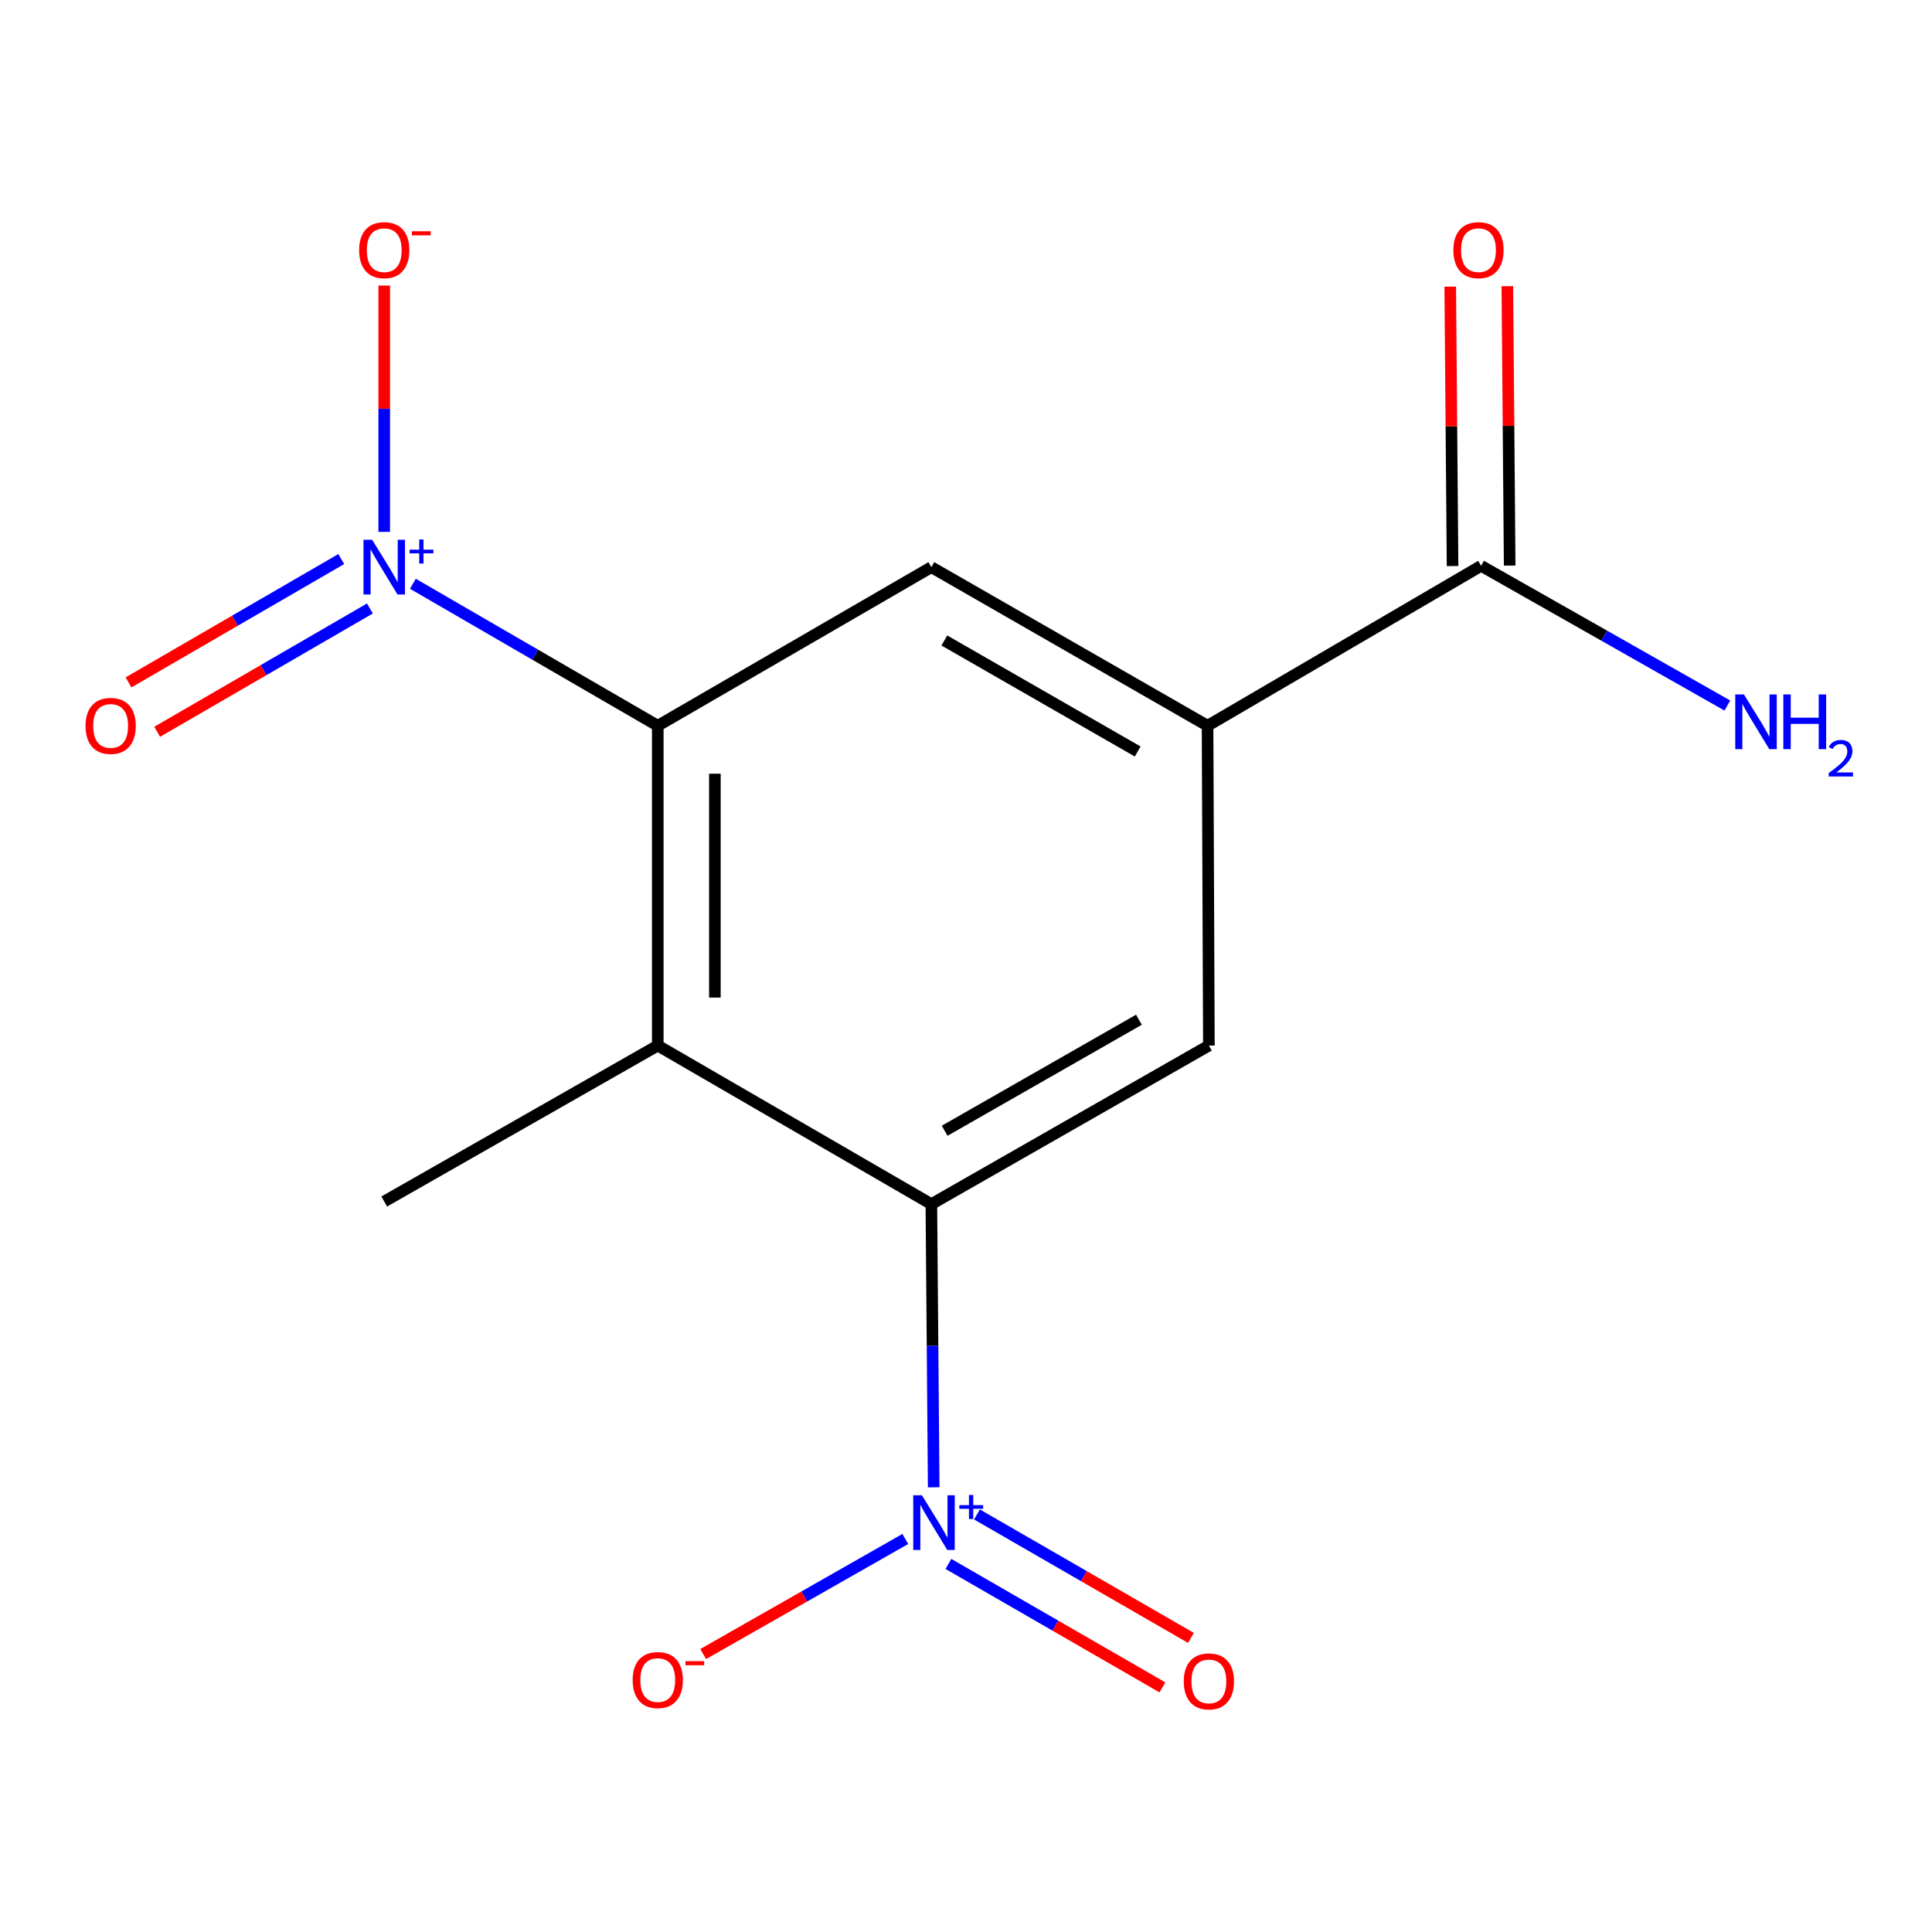 <?xml version='1.0' encoding='iso-8859-1'?>
<svg version='1.1' baseProfile='full'
              xmlns='http://www.w3.org/2000/svg'
                      xmlns:rdkit='http://www.rdkit.org/xml'
                      xmlns:xlink='http://www.w3.org/1999/xlink'
                  xml:space='preserve'
width='1000px' height='1000px' viewBox='0 0 1000 1000'>
<!-- END OF HEADER -->
<rect style='opacity:1.0;fill:#FFFFFF;stroke:none' width='1000' height='1000' x='0' y='0'> </rect>
<path class='bond-1' d='M 213.713,302.158 L 277.086,338.903' style='fill:none;fill-rule:evenodd;stroke:#0000FF;stroke-width:6px;stroke-linecap:butt;stroke-linejoin:miter;stroke-opacity:1' />
<path class='bond-1' d='M 277.086,338.903 L 340.46,375.648' style='fill:none;fill-rule:evenodd;stroke:#000000;stroke-width:6px;stroke-linecap:butt;stroke-linejoin:miter;stroke-opacity:1' />
<path class='bond-9' d='M 198.881,275.295 L 198.881,211.55' style='fill:none;fill-rule:evenodd;stroke:#0000FF;stroke-width:6px;stroke-linecap:butt;stroke-linejoin:miter;stroke-opacity:1' />
<path class='bond-9' d='M 198.881,211.55 L 198.881,147.804' style='fill:none;fill-rule:evenodd;stroke:#FF0000;stroke-width:6px;stroke-linecap:butt;stroke-linejoin:miter;stroke-opacity:1' />
<path class='bond-10' d='M 176.636,289.368 L 121.578,321.284' style='fill:none;fill-rule:evenodd;stroke:#0000FF;stroke-width:6px;stroke-linecap:butt;stroke-linejoin:miter;stroke-opacity:1' />
<path class='bond-10' d='M 121.578,321.284 L 66.52,353.2' style='fill:none;fill-rule:evenodd;stroke:#FF0000;stroke-width:6px;stroke-linecap:butt;stroke-linejoin:miter;stroke-opacity:1' />
<path class='bond-10' d='M 191.462,314.945 L 136.405,346.861' style='fill:none;fill-rule:evenodd;stroke:#0000FF;stroke-width:6px;stroke-linecap:butt;stroke-linejoin:miter;stroke-opacity:1' />
<path class='bond-10' d='M 136.405,346.861 L 81.347,378.777' style='fill:none;fill-rule:evenodd;stroke:#FF0000;stroke-width:6px;stroke-linecap:butt;stroke-linejoin:miter;stroke-opacity:1' />
<path class='bond-0' d='M 483.283,769.833 L 482.677,696.547' style='fill:none;fill-rule:evenodd;stroke:#0000FF;stroke-width:6px;stroke-linecap:butt;stroke-linejoin:miter;stroke-opacity:1' />
<path class='bond-0' d='M 482.677,696.547 L 482.071,623.262' style='fill:none;fill-rule:evenodd;stroke:#000000;stroke-width:6px;stroke-linecap:butt;stroke-linejoin:miter;stroke-opacity:1' />
<path class='bond-8' d='M 468.581,796.57 L 416.274,826.35' style='fill:none;fill-rule:evenodd;stroke:#0000FF;stroke-width:6px;stroke-linecap:butt;stroke-linejoin:miter;stroke-opacity:1' />
<path class='bond-8' d='M 416.274,826.35 L 363.967,856.13' style='fill:none;fill-rule:evenodd;stroke:#FF0000;stroke-width:6px;stroke-linecap:butt;stroke-linejoin:miter;stroke-opacity:1' />
<path class='bond-11' d='M 490.894,809.484 L 546.274,841.434' style='fill:none;fill-rule:evenodd;stroke:#0000FF;stroke-width:6px;stroke-linecap:butt;stroke-linejoin:miter;stroke-opacity:1' />
<path class='bond-11' d='M 546.274,841.434 L 601.653,873.385' style='fill:none;fill-rule:evenodd;stroke:#FF0000;stroke-width:6px;stroke-linecap:butt;stroke-linejoin:miter;stroke-opacity:1' />
<path class='bond-11' d='M 505.668,783.876 L 561.048,815.826' style='fill:none;fill-rule:evenodd;stroke:#0000FF;stroke-width:6px;stroke-linecap:butt;stroke-linejoin:miter;stroke-opacity:1' />
<path class='bond-11' d='M 561.048,815.826 L 616.427,847.777' style='fill:none;fill-rule:evenodd;stroke:#FF0000;stroke-width:6px;stroke-linecap:butt;stroke-linejoin:miter;stroke-opacity:1' />
<path class='bond-3' d='M 340.46,375.648 L 340.46,541.173' style='fill:none;fill-rule:evenodd;stroke:#000000;stroke-width:6px;stroke-linecap:butt;stroke-linejoin:miter;stroke-opacity:1' />
<path class='bond-3' d='M 370.023,400.477 L 370.023,516.344' style='fill:none;fill-rule:evenodd;stroke:#000000;stroke-width:6px;stroke-linecap:butt;stroke-linejoin:miter;stroke-opacity:1' />
<path class='bond-6' d='M 340.46,375.648 L 482.071,293.559' style='fill:none;fill-rule:evenodd;stroke:#000000;stroke-width:6px;stroke-linecap:butt;stroke-linejoin:miter;stroke-opacity:1' />
<path class='bond-2' d='M 482.071,623.262 L 340.46,541.173' style='fill:none;fill-rule:evenodd;stroke:#000000;stroke-width:6px;stroke-linecap:butt;stroke-linejoin:miter;stroke-opacity:1' />
<path class='bond-15' d='M 482.071,623.262 L 625.719,541.173' style='fill:none;fill-rule:evenodd;stroke:#000000;stroke-width:6px;stroke-linecap:butt;stroke-linejoin:miter;stroke-opacity:1' />
<path class='bond-15' d='M 488.95,585.281 L 589.503,527.818' style='fill:none;fill-rule:evenodd;stroke:#000000;stroke-width:6px;stroke-linecap:butt;stroke-linejoin:miter;stroke-opacity:1' />
<path class='bond-14' d='M 340.46,541.173 L 198.881,621.899' style='fill:none;fill-rule:evenodd;stroke:#000000;stroke-width:6px;stroke-linecap:butt;stroke-linejoin:miter;stroke-opacity:1' />
<path class='bond-4' d='M 625.029,375.648 L 482.071,293.559' style='fill:none;fill-rule:evenodd;stroke:#000000;stroke-width:6px;stroke-linecap:butt;stroke-linejoin:miter;stroke-opacity:1' />
<path class='bond-4' d='M 588.863,388.972 L 488.793,331.51' style='fill:none;fill-rule:evenodd;stroke:#000000;stroke-width:6px;stroke-linecap:butt;stroke-linejoin:miter;stroke-opacity:1' />
<path class='bond-5' d='M 625.029,375.648 L 625.719,541.173' style='fill:none;fill-rule:evenodd;stroke:#000000;stroke-width:6px;stroke-linecap:butt;stroke-linejoin:miter;stroke-opacity:1' />
<path class='bond-7' d='M 625.029,375.648 L 766.624,292.869' style='fill:none;fill-rule:evenodd;stroke:#000000;stroke-width:6px;stroke-linecap:butt;stroke-linejoin:miter;stroke-opacity:1' />
<path class='bond-12' d='M 781.405,292.746 L 780.802,220.433' style='fill:none;fill-rule:evenodd;stroke:#000000;stroke-width:6px;stroke-linecap:butt;stroke-linejoin:miter;stroke-opacity:1' />
<path class='bond-12' d='M 780.802,220.433 L 780.199,148.121' style='fill:none;fill-rule:evenodd;stroke:#FF0000;stroke-width:6px;stroke-linecap:butt;stroke-linejoin:miter;stroke-opacity:1' />
<path class='bond-12' d='M 751.842,292.992 L 751.239,220.68' style='fill:none;fill-rule:evenodd;stroke:#000000;stroke-width:6px;stroke-linecap:butt;stroke-linejoin:miter;stroke-opacity:1' />
<path class='bond-12' d='M 751.239,220.68 L 750.636,148.367' style='fill:none;fill-rule:evenodd;stroke:#FF0000;stroke-width:6px;stroke-linecap:butt;stroke-linejoin:miter;stroke-opacity:1' />
<path class='bond-13' d='M 766.624,292.869 L 830.351,329.025' style='fill:none;fill-rule:evenodd;stroke:#000000;stroke-width:6px;stroke-linecap:butt;stroke-linejoin:miter;stroke-opacity:1' />
<path class='bond-13' d='M 830.351,329.025 L 894.079,365.181' style='fill:none;fill-rule:evenodd;stroke:#0000FF;stroke-width:6px;stroke-linecap:butt;stroke-linejoin:miter;stroke-opacity:1' />
<path  class='atom-0' d='M 192.621 279.399
L 201.901 294.399
Q 202.821 295.879, 204.301 298.559
Q 205.781 301.239, 205.861 301.399
L 205.861 279.399
L 209.621 279.399
L 209.621 307.719
L 205.741 307.719
L 195.781 291.319
Q 194.621 289.399, 193.381 287.199
Q 192.181 284.999, 191.821 284.319
L 191.821 307.719
L 188.141 307.719
L 188.141 279.399
L 192.621 279.399
' fill='#0000FF'/>
<path  class='atom-0' d='M 211.997 284.504
L 216.987 284.504
L 216.987 279.25
L 219.204 279.25
L 219.204 284.504
L 224.326 284.504
L 224.326 286.404
L 219.204 286.404
L 219.204 291.684
L 216.987 291.684
L 216.987 286.404
L 211.997 286.404
L 211.997 284.504
' fill='#0000FF'/>
<path  class='atom-1' d='M 477.174 773.954
L 486.454 788.954
Q 487.374 790.434, 488.854 793.114
Q 490.334 795.794, 490.414 795.954
L 490.414 773.954
L 494.174 773.954
L 494.174 802.274
L 490.294 802.274
L 480.334 785.874
Q 479.174 783.954, 477.934 781.754
Q 476.734 779.554, 476.374 778.874
L 476.374 802.274
L 472.694 802.274
L 472.694 773.954
L 477.174 773.954
' fill='#0000FF'/>
<path  class='atom-1' d='M 496.55 779.059
L 501.54 779.059
L 501.54 773.805
L 503.757 773.805
L 503.757 779.059
L 508.879 779.059
L 508.879 780.96
L 503.757 780.96
L 503.757 786.24
L 501.54 786.24
L 501.54 780.96
L 496.55 780.96
L 496.55 779.059
' fill='#0000FF'/>
<path  class='atom-9' d='M 327.46 869.593
Q 327.46 862.793, 330.82 858.993
Q 334.18 855.193, 340.46 855.193
Q 346.74 855.193, 350.1 858.993
Q 353.46 862.793, 353.46 869.593
Q 353.46 876.473, 350.06 880.393
Q 346.66 884.273, 340.46 884.273
Q 334.22 884.273, 330.82 880.393
Q 327.46 876.513, 327.46 869.593
M 340.46 881.073
Q 344.78 881.073, 347.1 878.193
Q 349.46 875.273, 349.46 869.593
Q 349.46 864.033, 347.1 861.233
Q 344.78 858.393, 340.46 858.393
Q 336.14 858.393, 333.78 861.193
Q 331.46 863.993, 331.46 869.593
Q 331.46 875.313, 333.78 878.193
Q 336.14 881.073, 340.46 881.073
' fill='#FF0000'/>
<path  class='atom-9' d='M 354.78 859.816
L 364.468 859.816
L 364.468 861.928
L 354.78 861.928
L 354.78 859.816
' fill='#FF0000'/>
<path  class='atom-10' d='M 185.881 129.477
Q 185.881 122.677, 189.241 118.877
Q 192.601 115.077, 198.881 115.077
Q 205.161 115.077, 208.521 118.877
Q 211.881 122.677, 211.881 129.477
Q 211.881 136.357, 208.481 140.277
Q 205.081 144.157, 198.881 144.157
Q 192.641 144.157, 189.241 140.277
Q 185.881 136.397, 185.881 129.477
M 198.881 140.957
Q 203.201 140.957, 205.521 138.077
Q 207.881 135.157, 207.881 129.477
Q 207.881 123.917, 205.521 121.117
Q 203.201 118.277, 198.881 118.277
Q 194.561 118.277, 192.201 121.077
Q 189.881 123.877, 189.881 129.477
Q 189.881 135.197, 192.201 138.077
Q 194.561 140.957, 198.881 140.957
' fill='#FF0000'/>
<path  class='atom-10' d='M 213.201 119.699
L 222.89 119.699
L 222.89 121.811
L 213.201 121.811
L 213.201 119.699
' fill='#FF0000'/>
<path  class='atom-11' d='M 44.27 375.728
Q 44.27 368.928, 47.63 365.128
Q 50.99 361.328, 57.27 361.328
Q 63.55 361.328, 66.91 365.128
Q 70.27 368.928, 70.27 375.728
Q 70.27 382.608, 66.87 386.528
Q 63.47 390.408, 57.27 390.408
Q 51.03 390.408, 47.63 386.528
Q 44.27 382.648, 44.27 375.728
M 57.27 387.208
Q 61.59 387.208, 63.91 384.328
Q 66.27 381.408, 66.27 375.728
Q 66.27 370.168, 63.91 367.368
Q 61.59 364.528, 57.27 364.528
Q 52.95 364.528, 50.59 367.328
Q 48.27 370.128, 48.27 375.728
Q 48.27 381.448, 50.59 384.328
Q 52.95 387.208, 57.27 387.208
' fill='#FF0000'/>
<path  class='atom-12' d='M 612.719 870.283
Q 612.719 863.483, 616.079 859.683
Q 619.439 855.883, 625.719 855.883
Q 631.999 855.883, 635.359 859.683
Q 638.719 863.483, 638.719 870.283
Q 638.719 877.163, 635.319 881.083
Q 631.919 884.963, 625.719 884.963
Q 619.479 884.963, 616.079 881.083
Q 612.719 877.203, 612.719 870.283
M 625.719 881.763
Q 630.039 881.763, 632.359 878.883
Q 634.719 875.963, 634.719 870.283
Q 634.719 864.723, 632.359 861.923
Q 630.039 859.083, 625.719 859.083
Q 621.399 859.083, 619.039 861.883
Q 616.719 864.683, 616.719 870.283
Q 616.719 876.003, 619.039 878.883
Q 621.399 881.763, 625.719 881.763
' fill='#FF0000'/>
<path  class='atom-13' d='M 752.26 129.477
Q 752.26 122.677, 755.62 118.877
Q 758.98 115.077, 765.26 115.077
Q 771.54 115.077, 774.9 118.877
Q 778.26 122.677, 778.26 129.477
Q 778.26 136.357, 774.86 140.277
Q 771.46 144.157, 765.26 144.157
Q 759.02 144.157, 755.62 140.277
Q 752.26 136.397, 752.26 129.477
M 765.26 140.957
Q 769.58 140.957, 771.9 138.077
Q 774.26 135.157, 774.26 129.477
Q 774.26 123.917, 771.9 121.117
Q 769.58 118.277, 765.26 118.277
Q 760.94 118.277, 758.58 121.077
Q 756.26 123.877, 756.26 129.477
Q 756.26 135.197, 758.58 138.077
Q 760.94 140.957, 765.26 140.957
' fill='#FF0000'/>
<path  class='atom-14' d='M 902.648 359.435
L 911.928 374.435
Q 912.848 375.915, 914.328 378.595
Q 915.808 381.275, 915.888 381.435
L 915.888 359.435
L 919.648 359.435
L 919.648 387.755
L 915.768 387.755
L 905.808 371.355
Q 904.648 369.435, 903.408 367.235
Q 902.208 365.035, 901.848 364.355
L 901.848 387.755
L 898.168 387.755
L 898.168 359.435
L 902.648 359.435
' fill='#0000FF'/>
<path  class='atom-14' d='M 923.048 359.435
L 926.888 359.435
L 926.888 371.475
L 941.368 371.475
L 941.368 359.435
L 945.208 359.435
L 945.208 387.755
L 941.368 387.755
L 941.368 374.675
L 926.888 374.675
L 926.888 387.755
L 923.048 387.755
L 923.048 359.435
' fill='#0000FF'/>
<path  class='atom-14' d='M 946.581 386.761
Q 947.267 384.993, 948.904 384.016
Q 950.541 383.013, 952.811 383.013
Q 955.636 383.013, 957.22 384.544
Q 958.804 386.075, 958.804 388.794
Q 958.804 391.566, 956.745 394.153
Q 954.712 396.741, 950.488 399.803
L 959.121 399.803
L 959.121 401.915
L 946.528 401.915
L 946.528 400.146
Q 950.013 397.665, 952.072 395.817
Q 954.158 393.969, 955.161 392.305
Q 956.164 390.642, 956.164 388.926
Q 956.164 387.131, 955.267 386.128
Q 954.369 385.125, 952.811 385.125
Q 951.307 385.125, 950.303 385.732
Q 949.3 386.339, 948.587 387.685
L 946.581 386.761
' fill='#0000FF'/>
</svg>
